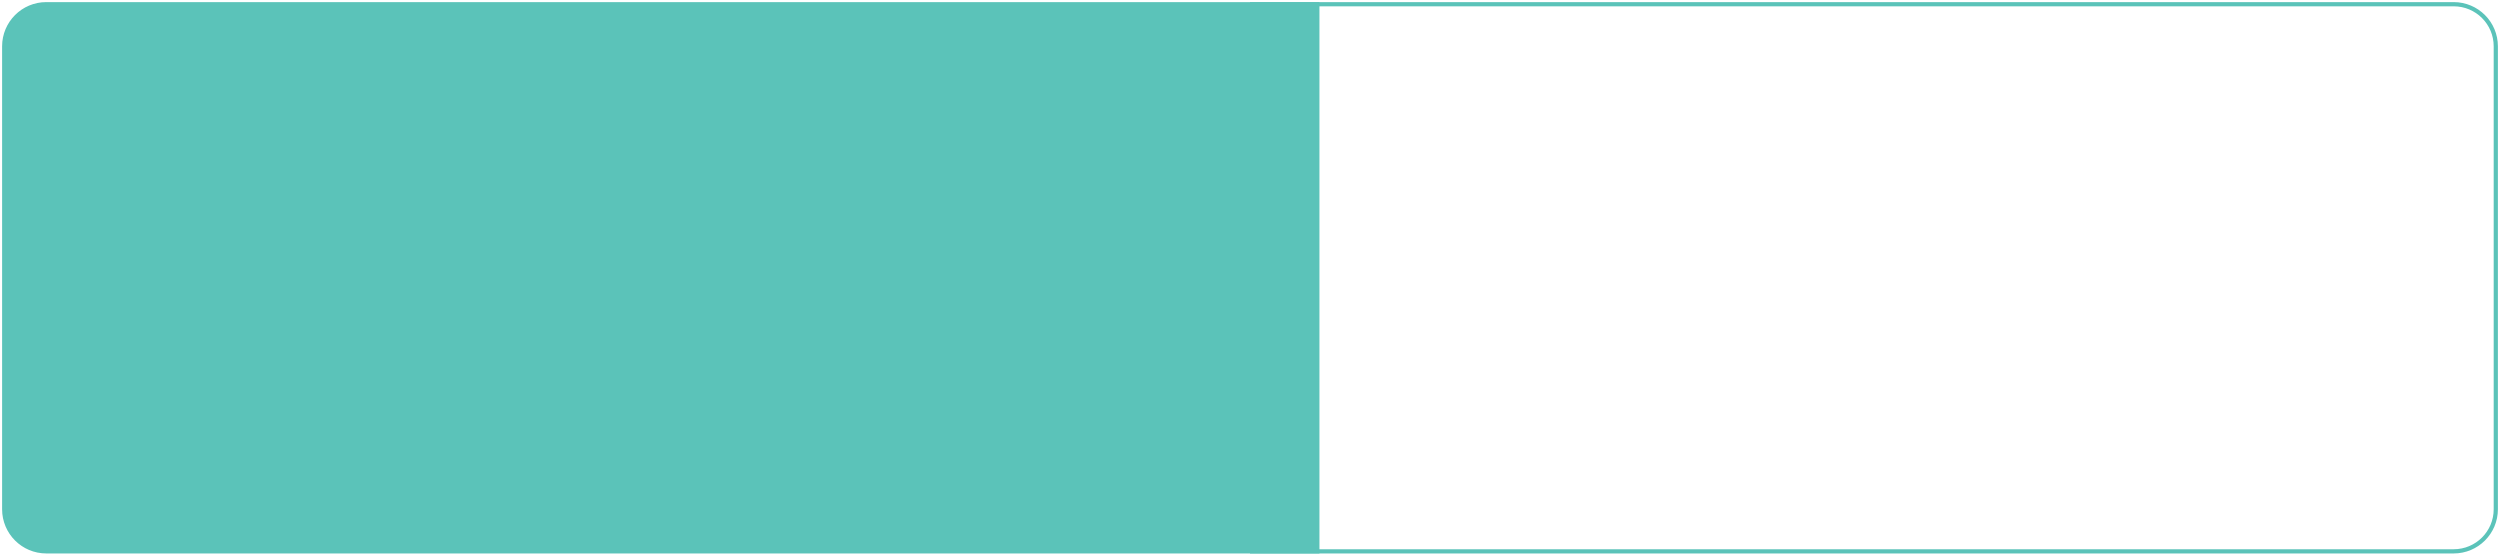 <?xml version="1.0" encoding="UTF-8"?> <svg xmlns="http://www.w3.org/2000/svg" width="594" height="132" viewBox="0 0 594 132" fill="none"> <path d="M1 11C1 5.477 5.477 1 11 1H313V131H11C5.477 131 1 126.523 1 121V11Z" fill="#5BC3B9" stroke="#5BC3B9"></path> <path d="M297 1H583C588.523 1 593 5.477 593 11V121C593 126.523 588.523 131 583 131H297" stroke="#5BC3B9"></path> </svg> 